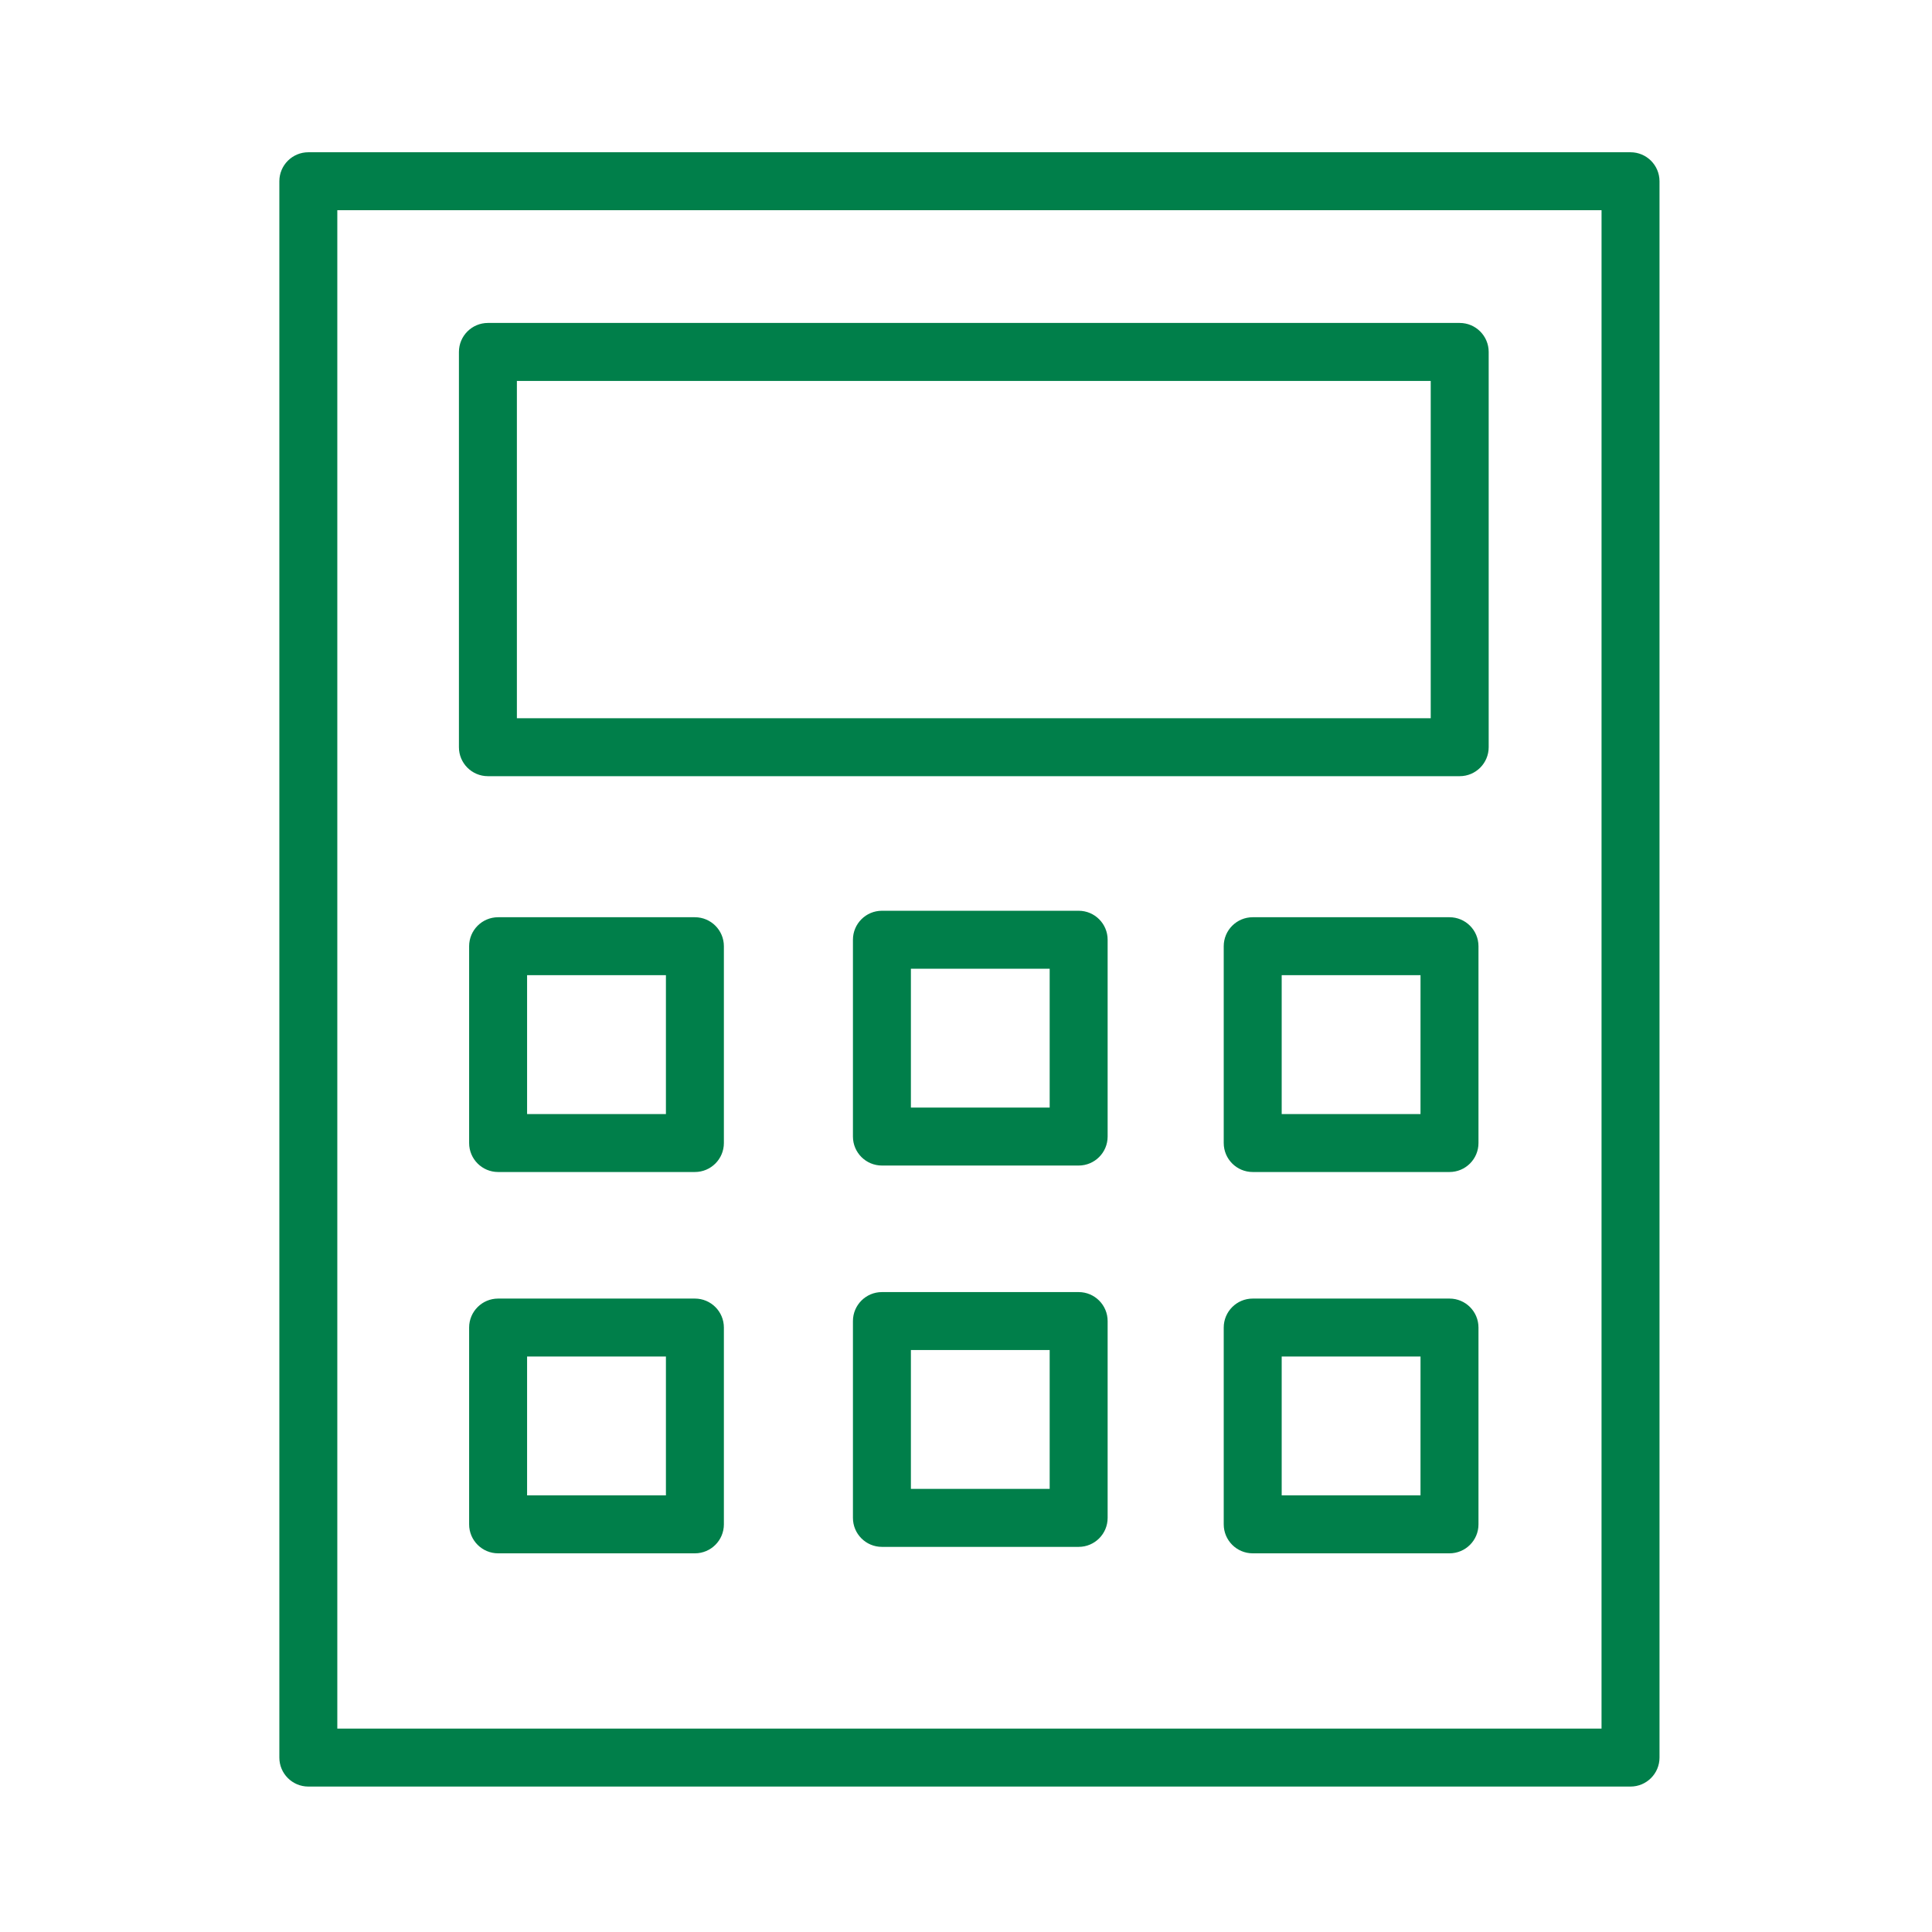 <?xml version="1.0" encoding="UTF-8"?> <svg xmlns="http://www.w3.org/2000/svg" viewBox="1950 2450 100 100" width="100" height="100" data-guides="{&quot;vertical&quot;:[],&quot;horizontal&quot;:[]}"><path fill="#007f4a" stroke="none" fill-opacity="1" stroke-width="1" stroke-opacity="1" color="rgb(51, 51, 51)" fill-rule="evenodd" font-size-adjust="none" id="tSvg39361bcc15" title="Path 8" d="M 2034.395 2457.881 C 2011.583 2457.881 1988.771 2457.881 1965.959 2457.881C 1965.131 2457.881 1964.459 2458.553 1964.459 2459.381C 1964.459 2486.578 1964.459 2513.775 1964.459 2540.972C 1964.459 2541.8 1965.131 2542.472 1965.959 2542.472C 1988.771 2542.472 2011.584 2542.472 2034.396 2542.472C 2035.224 2542.472 2035.896 2541.8 2035.896 2540.972C 2035.896 2513.775 2035.896 2486.578 2035.896 2459.381C 2035.895 2458.552 2035.224 2457.881 2034.395 2457.881ZM 2032.895 2539.471 C 2011.083 2539.471 1989.271 2539.471 1967.459 2539.471C 1967.459 2513.274 1967.459 2487.078 1967.459 2460.881C 1989.271 2460.881 2011.084 2460.881 2032.896 2460.881C 2032.896 2487.078 2032.895 2513.274 2032.895 2539.471Z"></path><path fill="#007f4a" stroke="none" fill-opacity="1" stroke-width="1" stroke-opacity="1" color="rgb(51, 51, 51)" fill-rule="evenodd" font-size-adjust="none" id="tSvg1663d927ac3" title="Path 9" d="M 1975.254 2490.175 C 1992.021 2490.175 2008.787 2490.175 2025.554 2490.175C 2026.382 2490.175 2027.054 2489.503 2027.054 2488.675C 2027.054 2481.855 2027.054 2475.036 2027.054 2468.216C 2027.054 2467.388 2026.382 2466.716 2025.554 2466.716C 2008.787 2466.716 1992.021 2466.716 1975.254 2466.716C 1974.426 2466.716 1973.754 2467.388 1973.754 2468.216C 1973.754 2475.035 1973.754 2481.855 1973.754 2488.674C 1973.753 2489.503 1974.425 2490.175 1975.254 2490.175ZM 1976.754 2469.717 C 1992.521 2469.717 2008.287 2469.717 2024.054 2469.717C 2024.054 2475.536 2024.054 2481.356 2024.054 2487.175C 2008.287 2487.175 1992.521 2487.175 1976.754 2487.175C 1976.754 2481.356 1976.754 2475.536 1976.754 2469.717ZM 1985.968 2497.476 C 1982.573 2497.476 1979.177 2497.476 1975.782 2497.476C 1974.954 2497.476 1974.282 2498.148 1974.282 2498.976C 1974.282 2502.372 1974.282 2505.767 1974.282 2509.163C 1974.282 2509.991 1974.954 2510.663 1975.782 2510.663C 1979.177 2510.663 1982.573 2510.663 1985.968 2510.663C 1986.796 2510.663 1987.468 2509.991 1987.468 2509.163C 1987.468 2505.767 1987.468 2502.372 1987.468 2498.976C 1987.468 2498.148 1986.796 2497.476 1985.968 2497.476ZM 1984.468 2507.663 C 1982.073 2507.663 1979.677 2507.663 1977.282 2507.663C 1977.282 2505.267 1977.282 2502.872 1977.282 2500.476C 1979.677 2500.476 1982.073 2500.476 1984.468 2500.476C 1984.468 2502.872 1984.468 2505.267 1984.468 2507.663ZM 1985.968 2517.214 C 1982.573 2517.214 1979.177 2517.214 1975.782 2517.214C 1974.954 2517.214 1974.282 2517.886 1974.282 2518.714C 1974.282 2522.109 1974.282 2525.505 1974.282 2528.9C 1974.282 2529.728 1974.954 2530.4 1975.782 2530.4C 1979.177 2530.4 1982.573 2530.4 1985.968 2530.4C 1986.796 2530.4 1987.468 2529.728 1987.468 2528.9C 1987.468 2525.505 1987.468 2522.109 1987.468 2518.714C 1987.468 2517.886 1986.796 2517.214 1985.968 2517.214ZM 1984.468 2527.4 C 1982.073 2527.4 1979.677 2527.4 1977.282 2527.4C 1977.282 2525.004 1977.282 2522.609 1977.282 2520.213C 1979.677 2520.213 1982.073 2520.213 1984.468 2520.213C 1984.468 2522.609 1984.468 2525.004 1984.468 2527.4ZM 2025.025 2497.476 C 2021.63 2497.476 2018.235 2497.476 2014.84 2497.476C 2014.012 2497.476 2013.34 2498.148 2013.34 2498.976C 2013.34 2502.372 2013.34 2505.767 2013.34 2509.163C 2013.34 2509.991 2014.012 2510.663 2014.84 2510.663C 2018.235 2510.663 2021.631 2510.663 2025.026 2510.663C 2025.854 2510.663 2026.526 2509.991 2026.526 2509.163C 2026.526 2505.767 2026.526 2502.372 2026.526 2498.976C 2026.525 2498.147 2025.854 2497.476 2025.025 2497.476ZM 2023.525 2507.663 C 2021.13 2507.663 2018.735 2507.663 2016.34 2507.663C 2016.34 2505.267 2016.34 2502.872 2016.34 2500.476C 2018.735 2500.476 2021.131 2500.476 2023.526 2500.476C 2023.526 2502.872 2023.525 2505.267 2023.525 2507.663ZM 2025.025 2517.214 C 2021.63 2517.214 2018.235 2517.214 2014.84 2517.214C 2014.012 2517.214 2013.34 2517.886 2013.34 2518.714C 2013.34 2522.109 2013.34 2525.505 2013.34 2528.9C 2013.34 2529.728 2014.012 2530.4 2014.84 2530.4C 2018.235 2530.4 2021.631 2530.4 2025.026 2530.4C 2025.854 2530.4 2026.526 2529.728 2026.526 2528.9C 2026.526 2525.505 2026.526 2522.109 2026.526 2518.714C 2026.526 2517.885 2025.854 2517.213 2025.025 2517.214ZM 2023.525 2527.4 C 2021.13 2527.4 2018.735 2527.4 2016.34 2527.4C 2016.34 2525.004 2016.34 2522.609 2016.34 2520.213C 2018.735 2520.213 2021.131 2520.213 2023.526 2520.213C 2023.526 2522.609 2023.525 2525.004 2023.525 2527.4ZM 2005.831 2497.141 C 2002.437 2497.141 1999.042 2497.141 1995.648 2497.141C 1994.82 2497.141 1994.148 2497.813 1994.148 2498.641C 1994.148 2502.037 1994.148 2505.432 1994.148 2508.828C 1994.148 2509.656 1994.82 2510.328 1995.648 2510.328C 1999.042 2510.328 2002.437 2510.328 2005.831 2510.328C 2006.659 2510.328 2007.331 2509.656 2007.331 2508.828C 2007.331 2505.432 2007.331 2502.037 2007.331 2498.641C 2007.331 2497.813 2006.659 2497.141 2005.831 2497.141ZM 2004.331 2507.328 C 2001.937 2507.328 1999.542 2507.328 1997.148 2507.328C 1997.148 2504.932 1997.148 2502.537 1997.148 2500.141C 1999.542 2500.141 2001.937 2500.141 2004.331 2500.141C 2004.331 2502.537 2004.331 2504.932 2004.331 2507.328ZM 2005.831 2516.878 C 2002.437 2516.878 1999.042 2516.878 1995.648 2516.878C 1994.82 2516.878 1994.148 2517.55 1994.148 2518.378C 1994.148 2521.774 1994.148 2525.17 1994.148 2528.566C 1994.148 2529.394 1994.82 2530.066 1995.648 2530.066C 1999.042 2530.066 2002.437 2530.066 2005.831 2530.066C 2006.659 2530.066 2007.331 2529.394 2007.331 2528.566C 2007.331 2525.17 2007.331 2521.774 2007.331 2518.378C 2007.331 2517.55 2006.659 2516.878 2005.831 2516.878ZM 2004.331 2527.065 C 2001.937 2527.065 1999.542 2527.065 1997.148 2527.065C 1997.148 2524.669 1997.148 2522.273 1997.148 2519.877C 1999.542 2519.877 2001.937 2519.877 2004.331 2519.877C 2004.331 2522.273 2004.331 2524.669 2004.331 2527.065Z"></path><defs></defs></svg> 